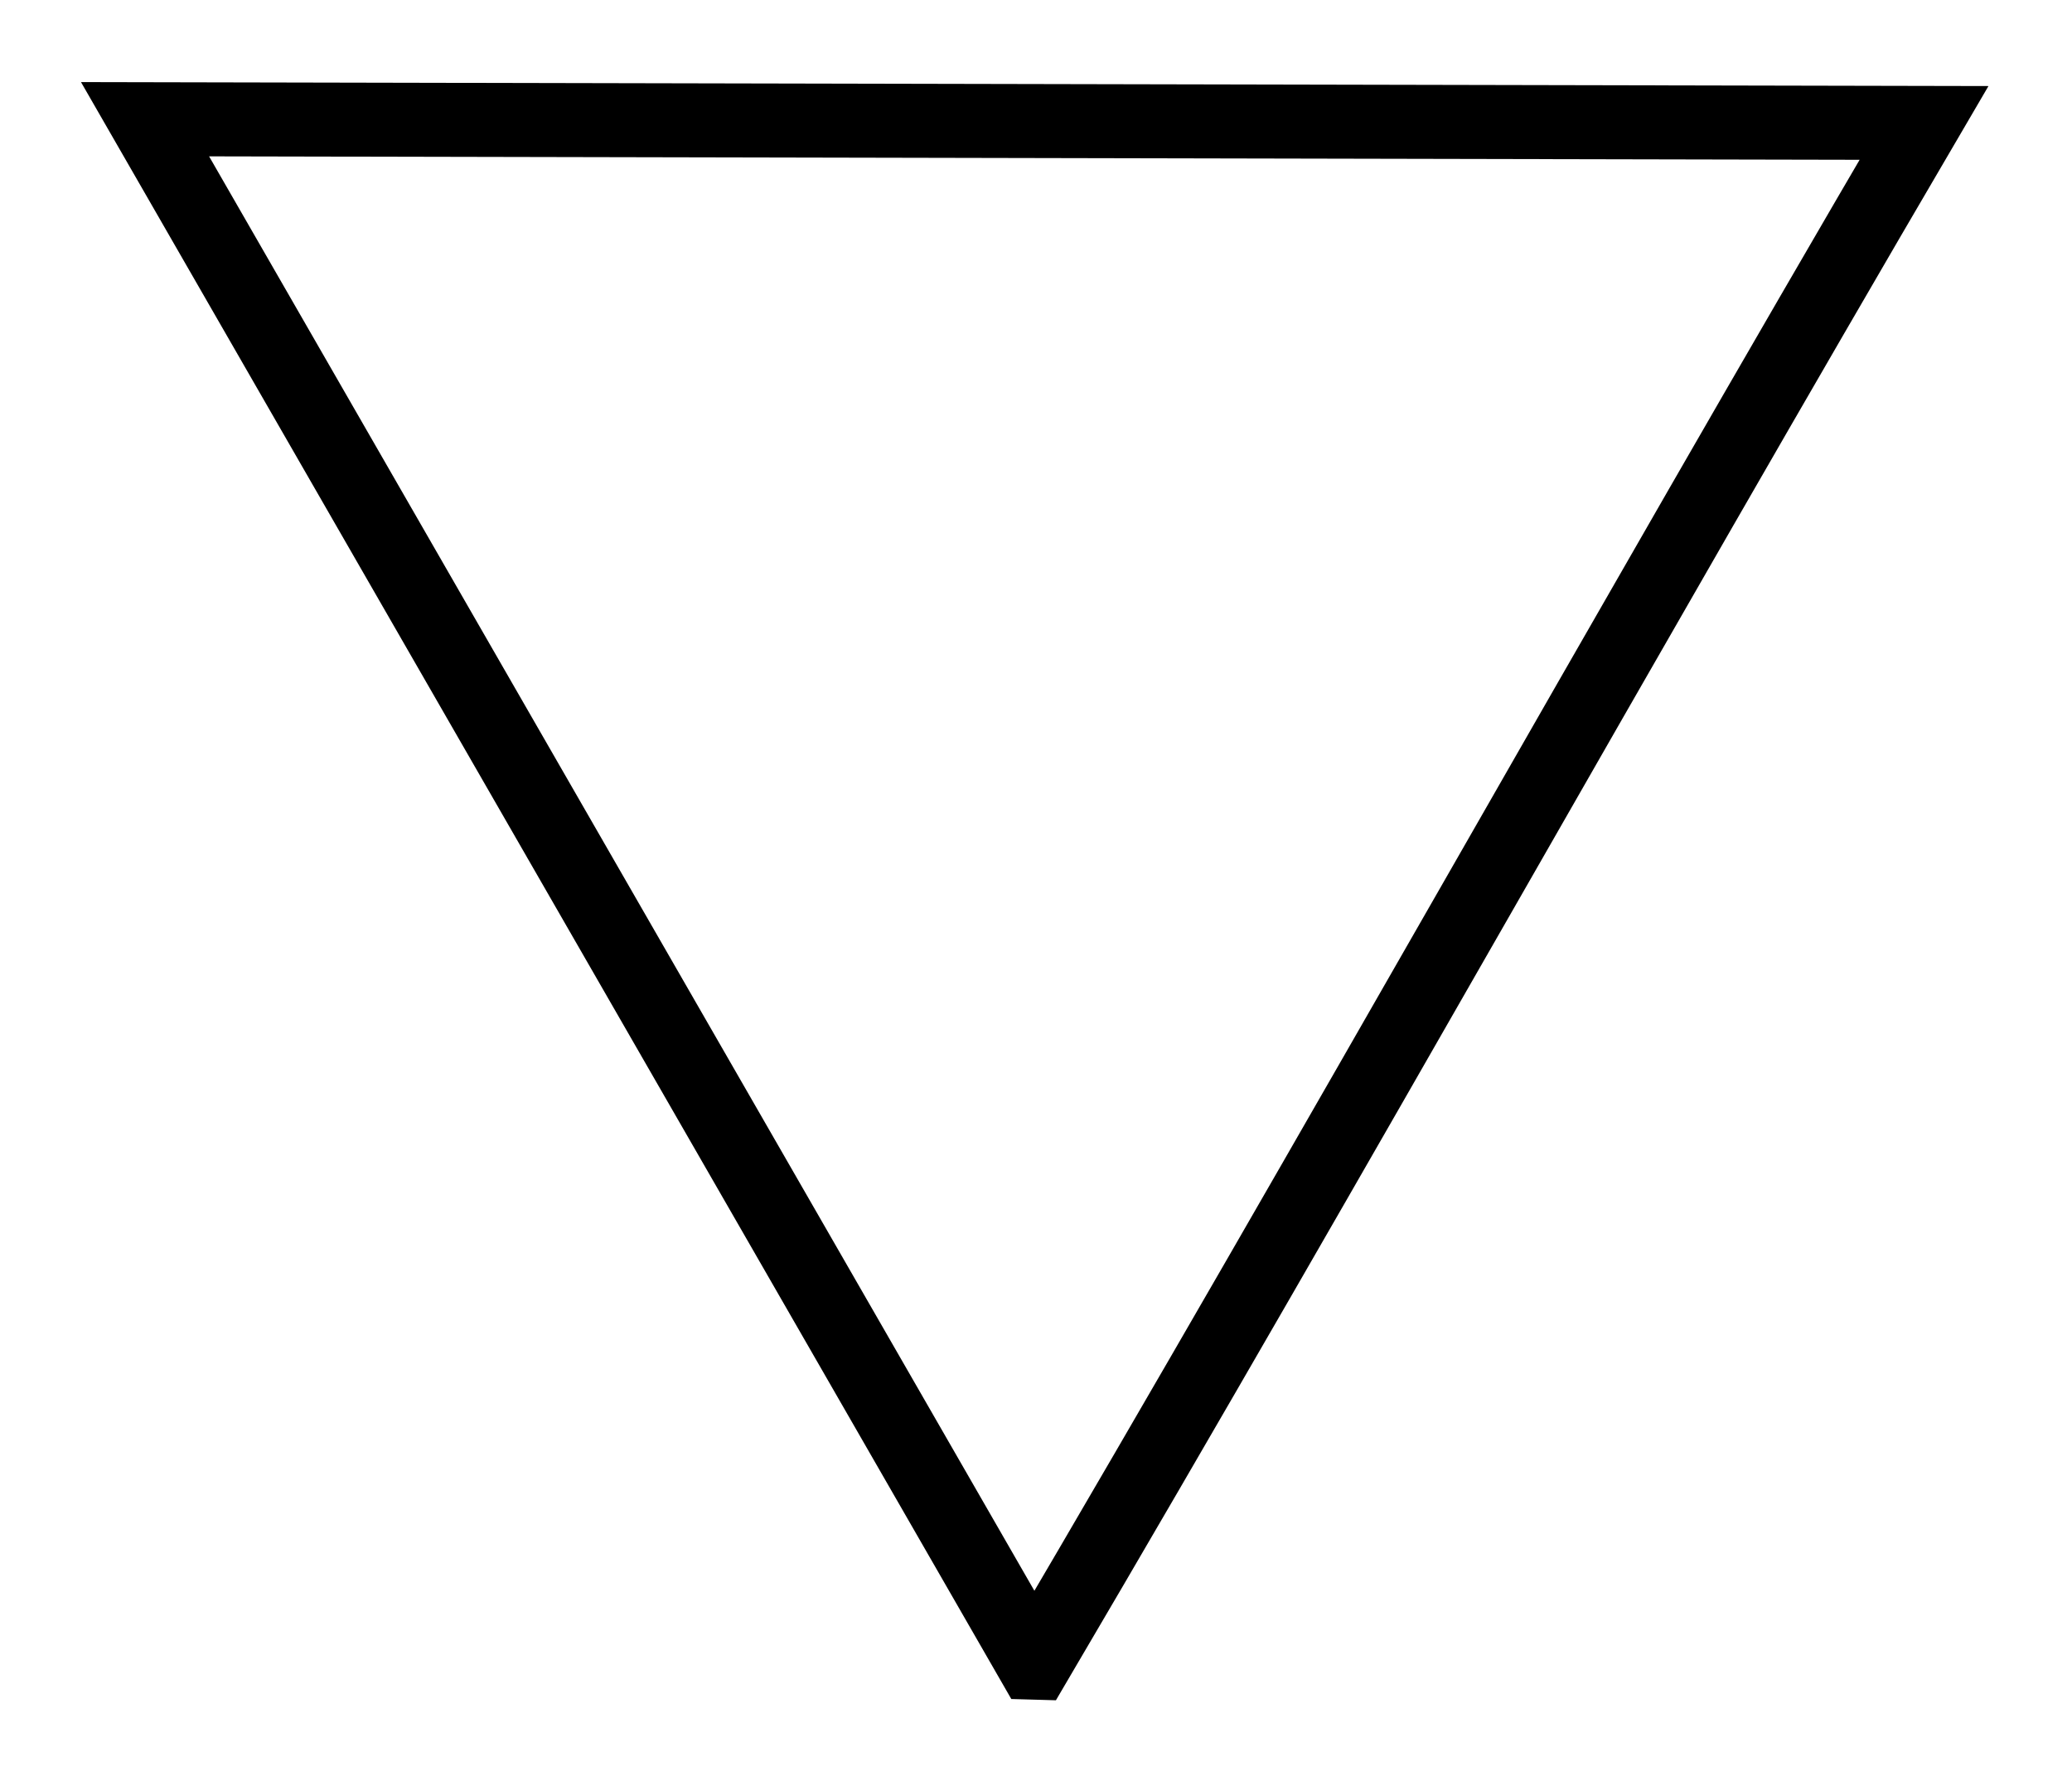 <?xml version="1.0" encoding="UTF-8"?>
<!-- Generated by Pixelmator Pro 3.7 -->
<svg width="70" height="60" viewBox="0 0 70 60" xmlns="http://www.w3.org/2000/svg">
    <path id="path1" fill="none" stroke="#000000" stroke-width="2.5" d="M 34.9 56.173 L 4.9 4.028 L 65 4.153 C 54.9 21.403 45.1 38.953 34.97 56.175 Z"/>
</svg>
